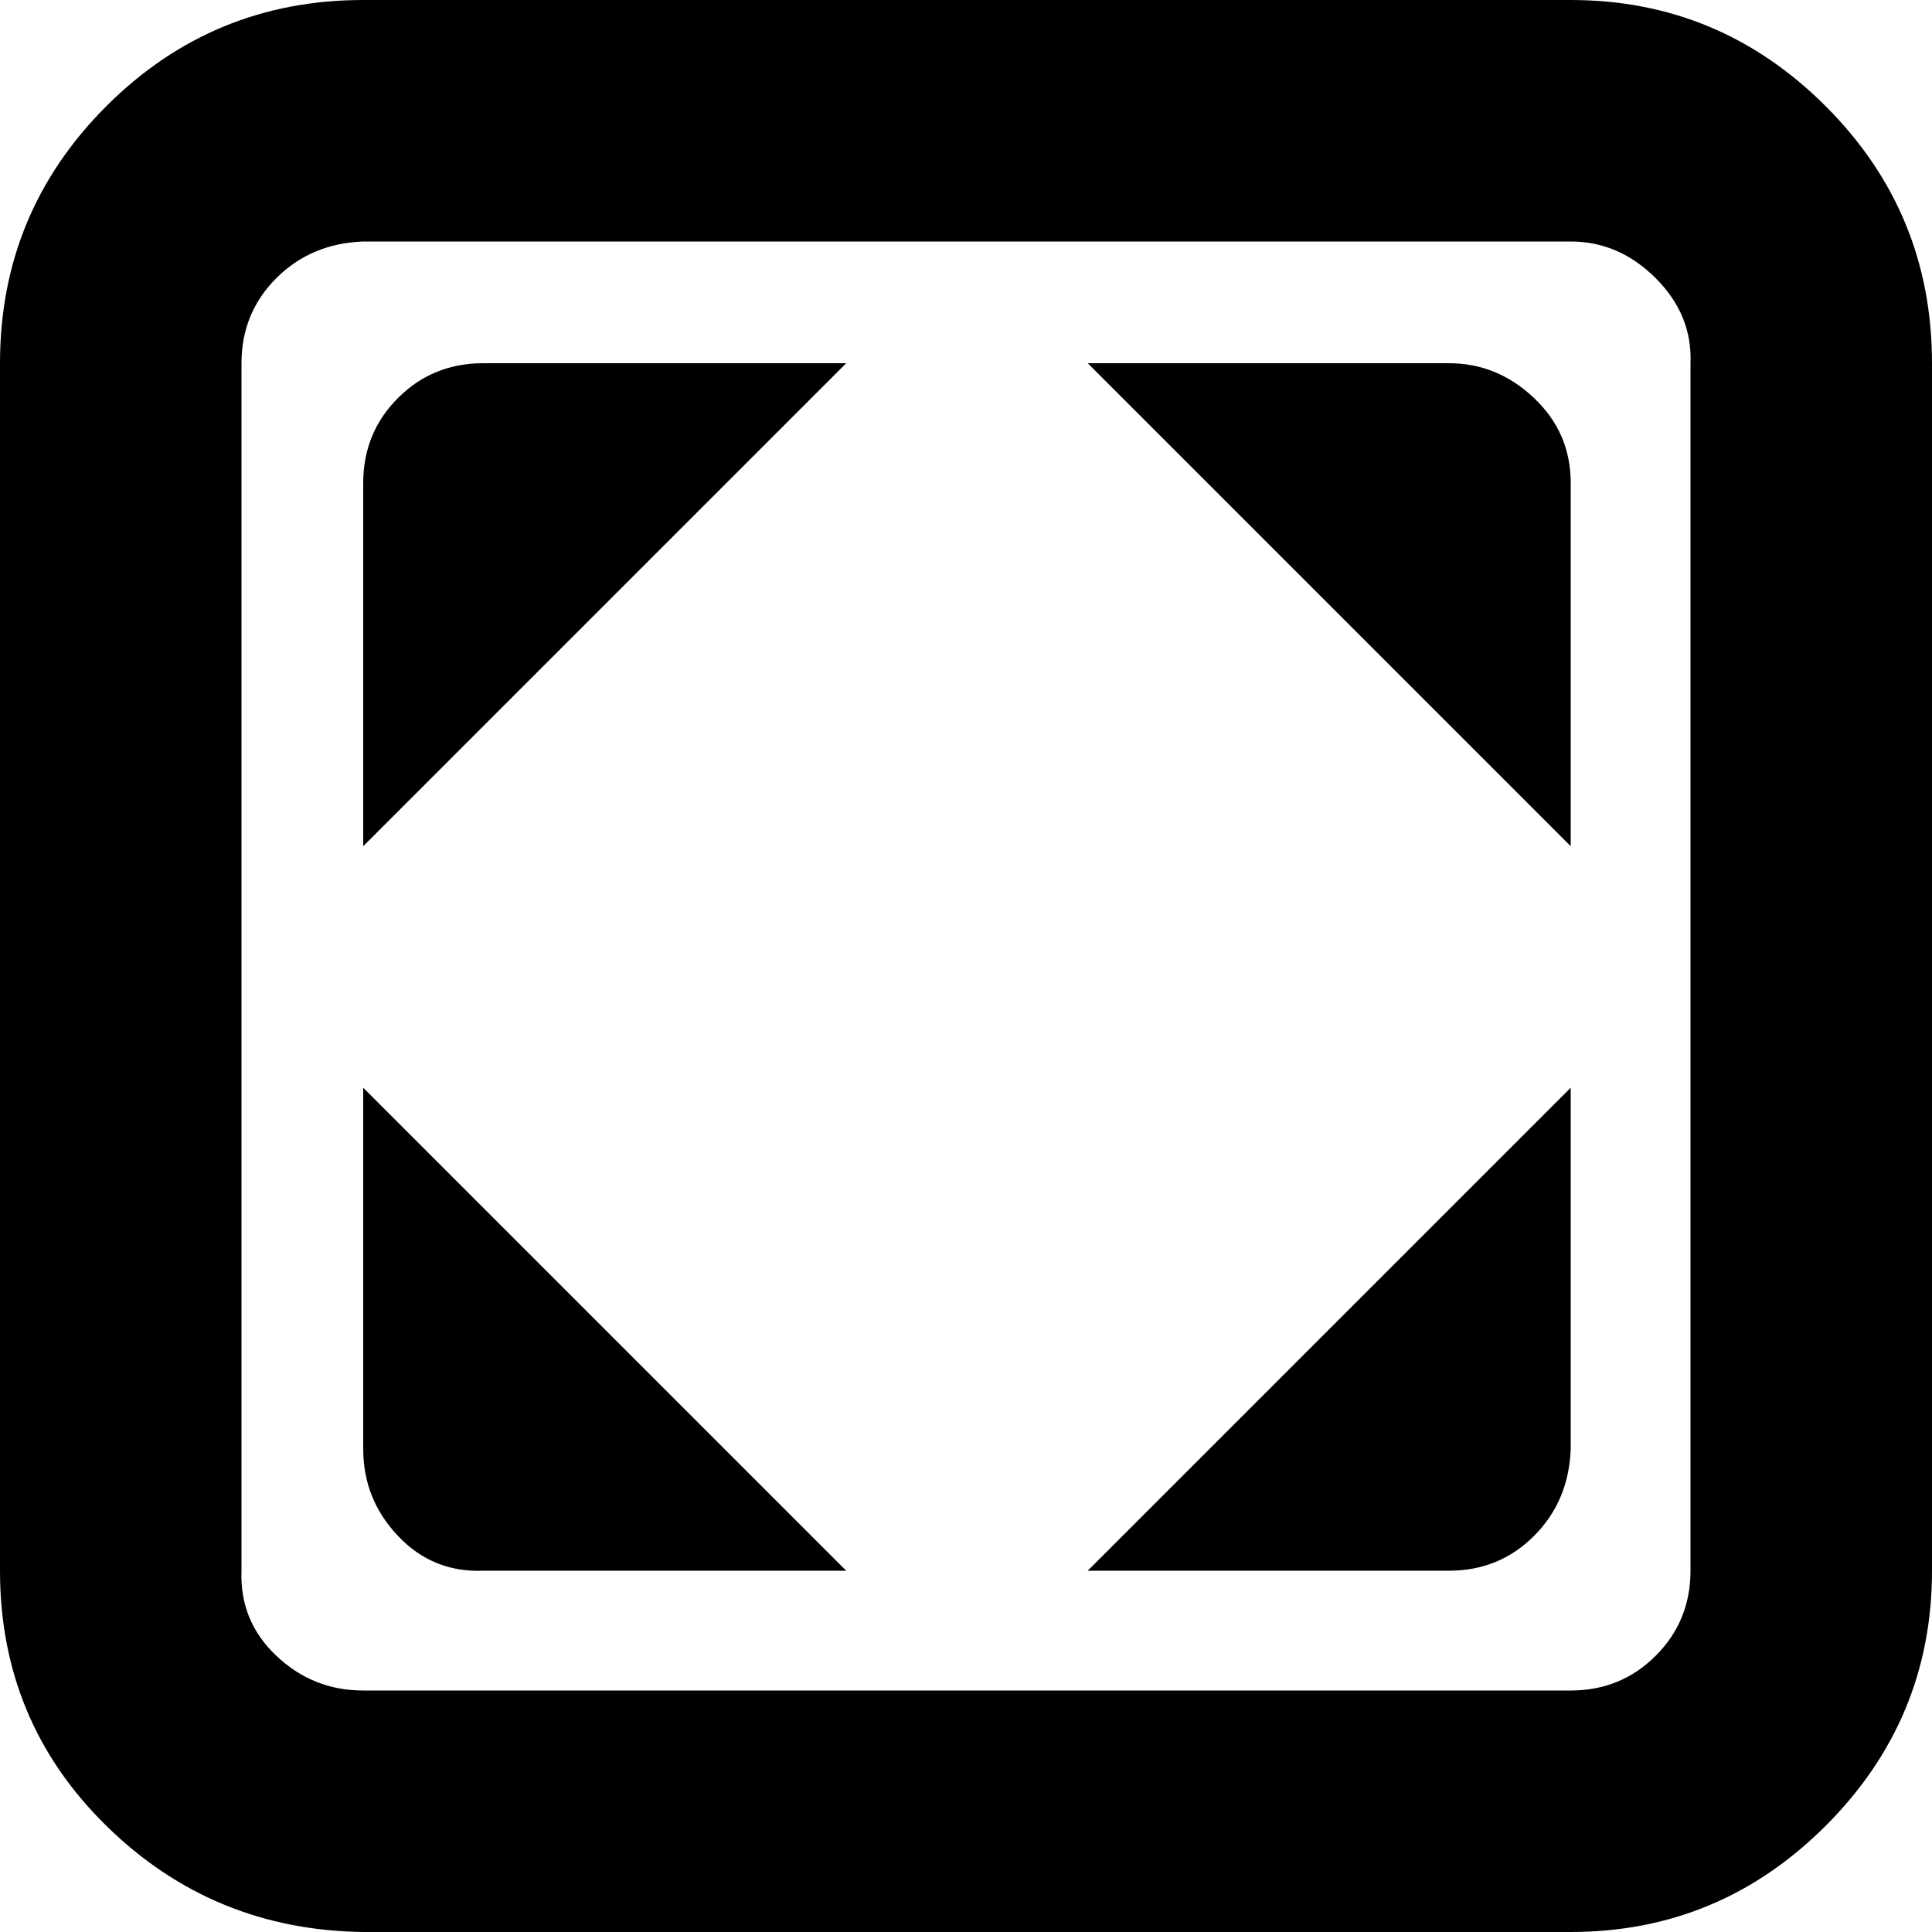<?xml version="1.0" encoding="utf-8"?>
<!-- Скачано с сайта svg4.ru / Downloaded from svg4.ru -->
<svg fill="#000000" width="800px" height="800px" viewBox="0 0 32 32" version="1.1" xmlns="http://www.w3.org/2000/svg">
<title>expand-window</title>
<path d="M0 26.016q0 2.496 1.76 4.224t4.256 1.76h20q2.464 0 4.224-1.76t1.76-4.224v-20q0-2.496-1.76-4.256t-4.224-1.76h-20q-2.496 0-4.256 1.76t-1.76 4.256v20zM4 26.016v-20q0-0.832 0.576-1.408t1.44-0.608h20q0.8 0 1.408 0.608t0.576 1.408v20q0 0.832-0.576 1.408t-1.408 0.576h-20q-0.832 0-1.44-0.576t-0.576-1.408zM6.016 24q0 0.832 0.576 1.44t1.408 0.576h6.016l-8-8v5.984zM6.016 14.016l8-8h-6.016q-0.832 0-1.408 0.576t-0.576 1.408v6.016zM18.016 26.016h5.984q0.832 0 1.408-0.576t0.608-1.44v-5.984zM18.016 6.016l8 8v-6.016q0-0.832-0.608-1.408t-1.408-0.576h-5.984z"></path>
</svg>
